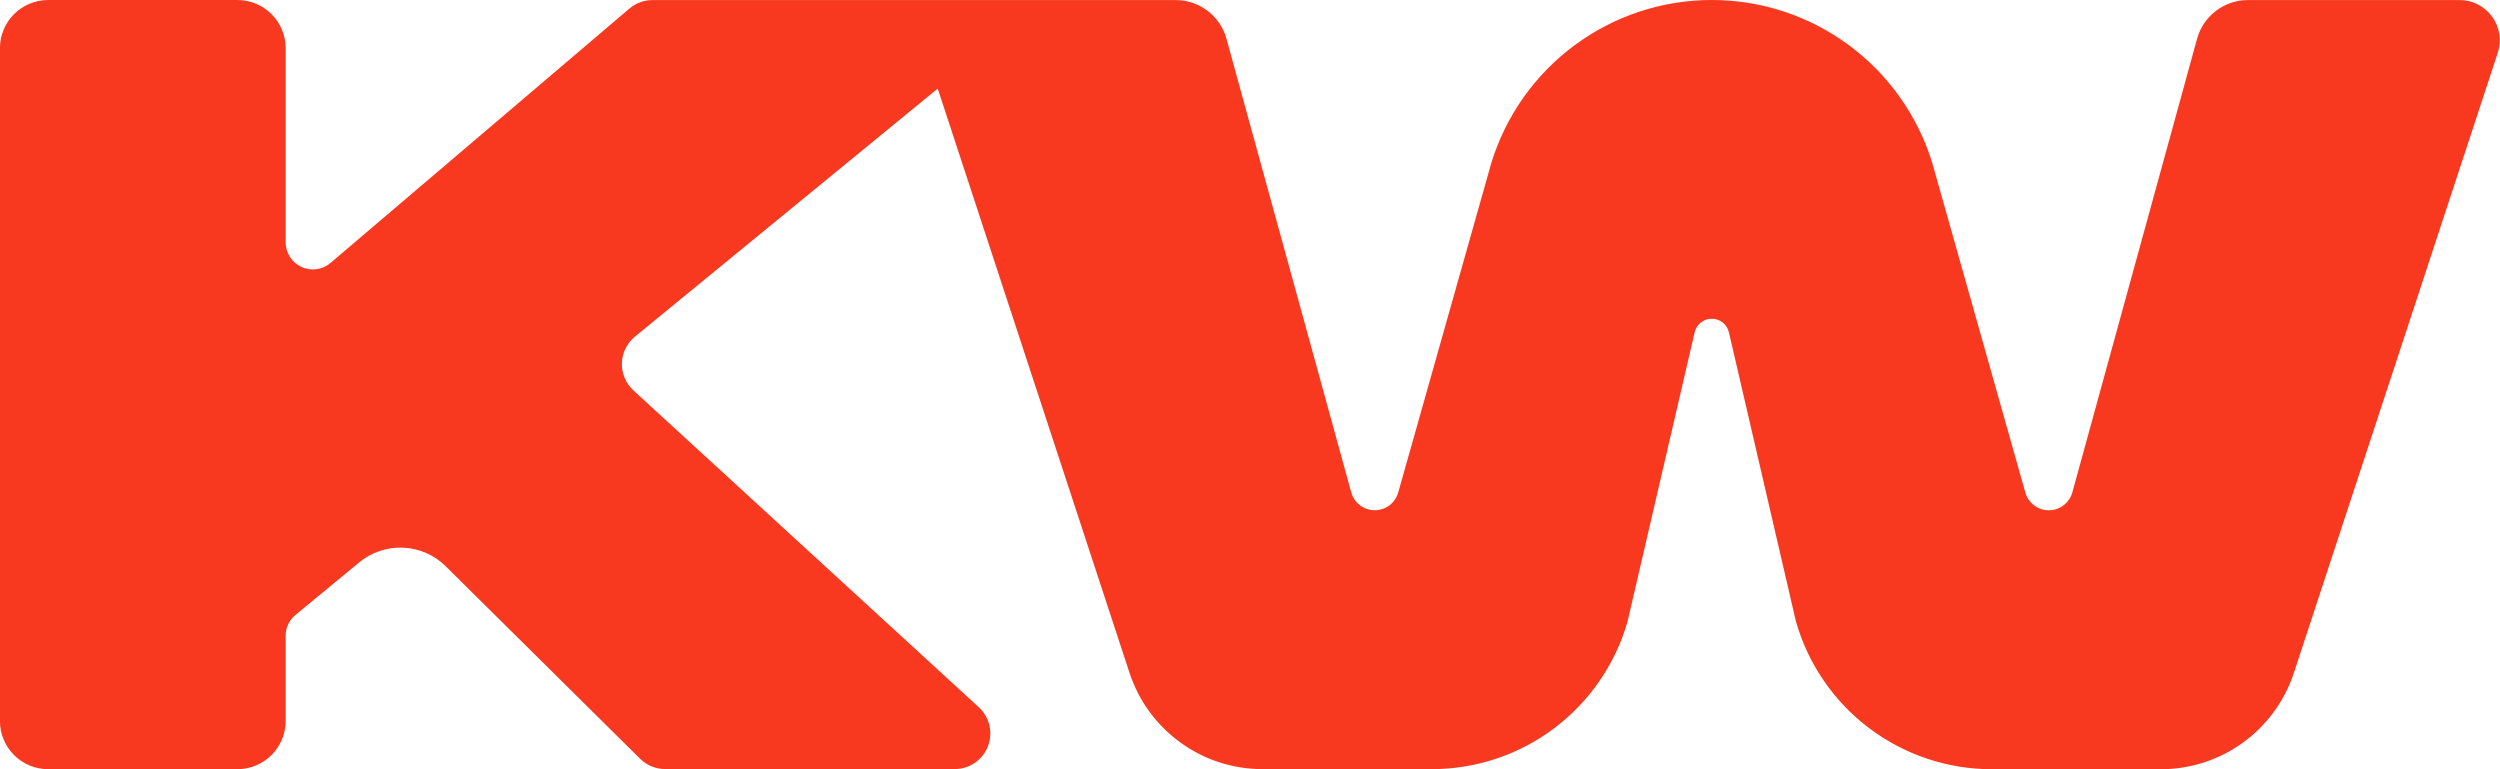 <svg version="1.1" xmlns="http://www.w3.org/2000/svg" width="104" height="32" viewBox="0 0 104 32" fill="none">
<path fill="#f9391f" d="M102.31 0.002c0.265-0.002 0.527 0.061 0.764 0.18 0.237 0.121 0.442 0.296 0.598 0.511 0.156 0.213 0.258 0.464 0.298 0.726 0.040 0.26 0.019 0.53-0.064 0.78l-8.481 25.792c-0.383 1.166-1.126 2.181-2.119 2.902-0.993 0.719-2.19 1.107-3.418 1.107h-7.031c-1.84 0-3.633-0.601-5.102-1.71-1.471-1.109-2.538-2.665-3.044-4.437l-2.788-12.027c-0.038-0.161-0.128-0.305-0.258-0.409-0.13-0.102-0.291-0.158-0.456-0.158s-0.326 0.057-0.454 0.158c-0.13 0.104-0.22 0.248-0.258 0.409l-2.791 12.027c-0.504 1.769-1.573 3.325-3.042 4.435-1.466 1.107-3.257 1.708-5.097 1.708h-7.046c-1.227 0-2.422-0.386-3.415-1.107-0.996-0.719-1.736-1.734-2.119-2.9l-7.978-24.304-12.597 10.319c-0.163 0.135-0.298 0.303-0.39 0.494-0.095 0.189-0.147 0.397-0.151 0.61-0.007 0.213 0.033 0.423 0.116 0.617 0.083 0.196 0.206 0.371 0.362 0.516l14.37 13.181c0.22 0.201 0.371 0.466 0.44 0.754 0.066 0.291 0.045 0.596-0.062 0.873-0.109 0.277-0.298 0.516-0.544 0.684-0.246 0.17-0.537 0.26-0.835 0.26h-12.046c-0.39 0-0.764-0.151-1.041-0.426l-8.086-8.006c-0.473-0.471-1.105-0.747-1.771-0.778-0.665-0.031-1.32 0.189-1.833 0.613l-2.649 2.185c-0.128 0.104-0.232 0.236-0.303 0.388-0.071 0.149-0.109 0.312-0.106 0.48v3.545c-0.002 0.532-0.213 1.041-0.589 1.417s-0.885 0.587-1.417 0.587h-7.876c-0.532 0-1.041-0.21-1.417-0.587s-0.587-0.885-0.587-1.417v-27.989c0-0.53 0.21-1.041 0.587-1.417 0.376-0.374 0.885-0.587 1.417-0.587h7.876c0.532 0 1.041 0.21 1.417 0.587s0.589 0.887 0.589 1.417v8.086c0.002 0.213 0.064 0.421 0.18 0.601s0.281 0.322 0.475 0.412c0.194 0.090 0.409 0.123 0.622 0.095 0.213-0.026 0.412-0.114 0.577-0.251l12.448-10.593c0.267-0.227 0.608-0.352 0.958-0.352h21.766c0.473 0 0.934 0.154 1.313 0.438s0.655 0.681 0.788 1.135l5.201 18.907c0.059 0.213 0.187 0.402 0.364 0.537 0.175 0.132 0.393 0.206 0.613 0.206 0.222 0 0.438-0.073 0.615-0.206 0.177-0.135 0.305-0.324 0.364-0.537l3.874-13.711c0.603-1.961 1.819-3.678 3.47-4.896 1.648-1.218 3.647-1.876 5.698-1.876 2.053 0 4.049 0.657 5.7 1.876 1.648 1.218 2.867 2.935 3.47 4.896l3.872 13.711c0.059 0.213 0.187 0.402 0.364 0.537 0.175 0.135 0.393 0.208 0.615 0.208s0.438-0.073 0.615-0.208c0.177-0.135 0.305-0.324 0.364-0.537l5.199-18.907c0.135-0.454 0.409-0.851 0.79-1.135 0.378-0.284 0.837-0.438 1.31-0.438h8.803z"></path>
</svg>
